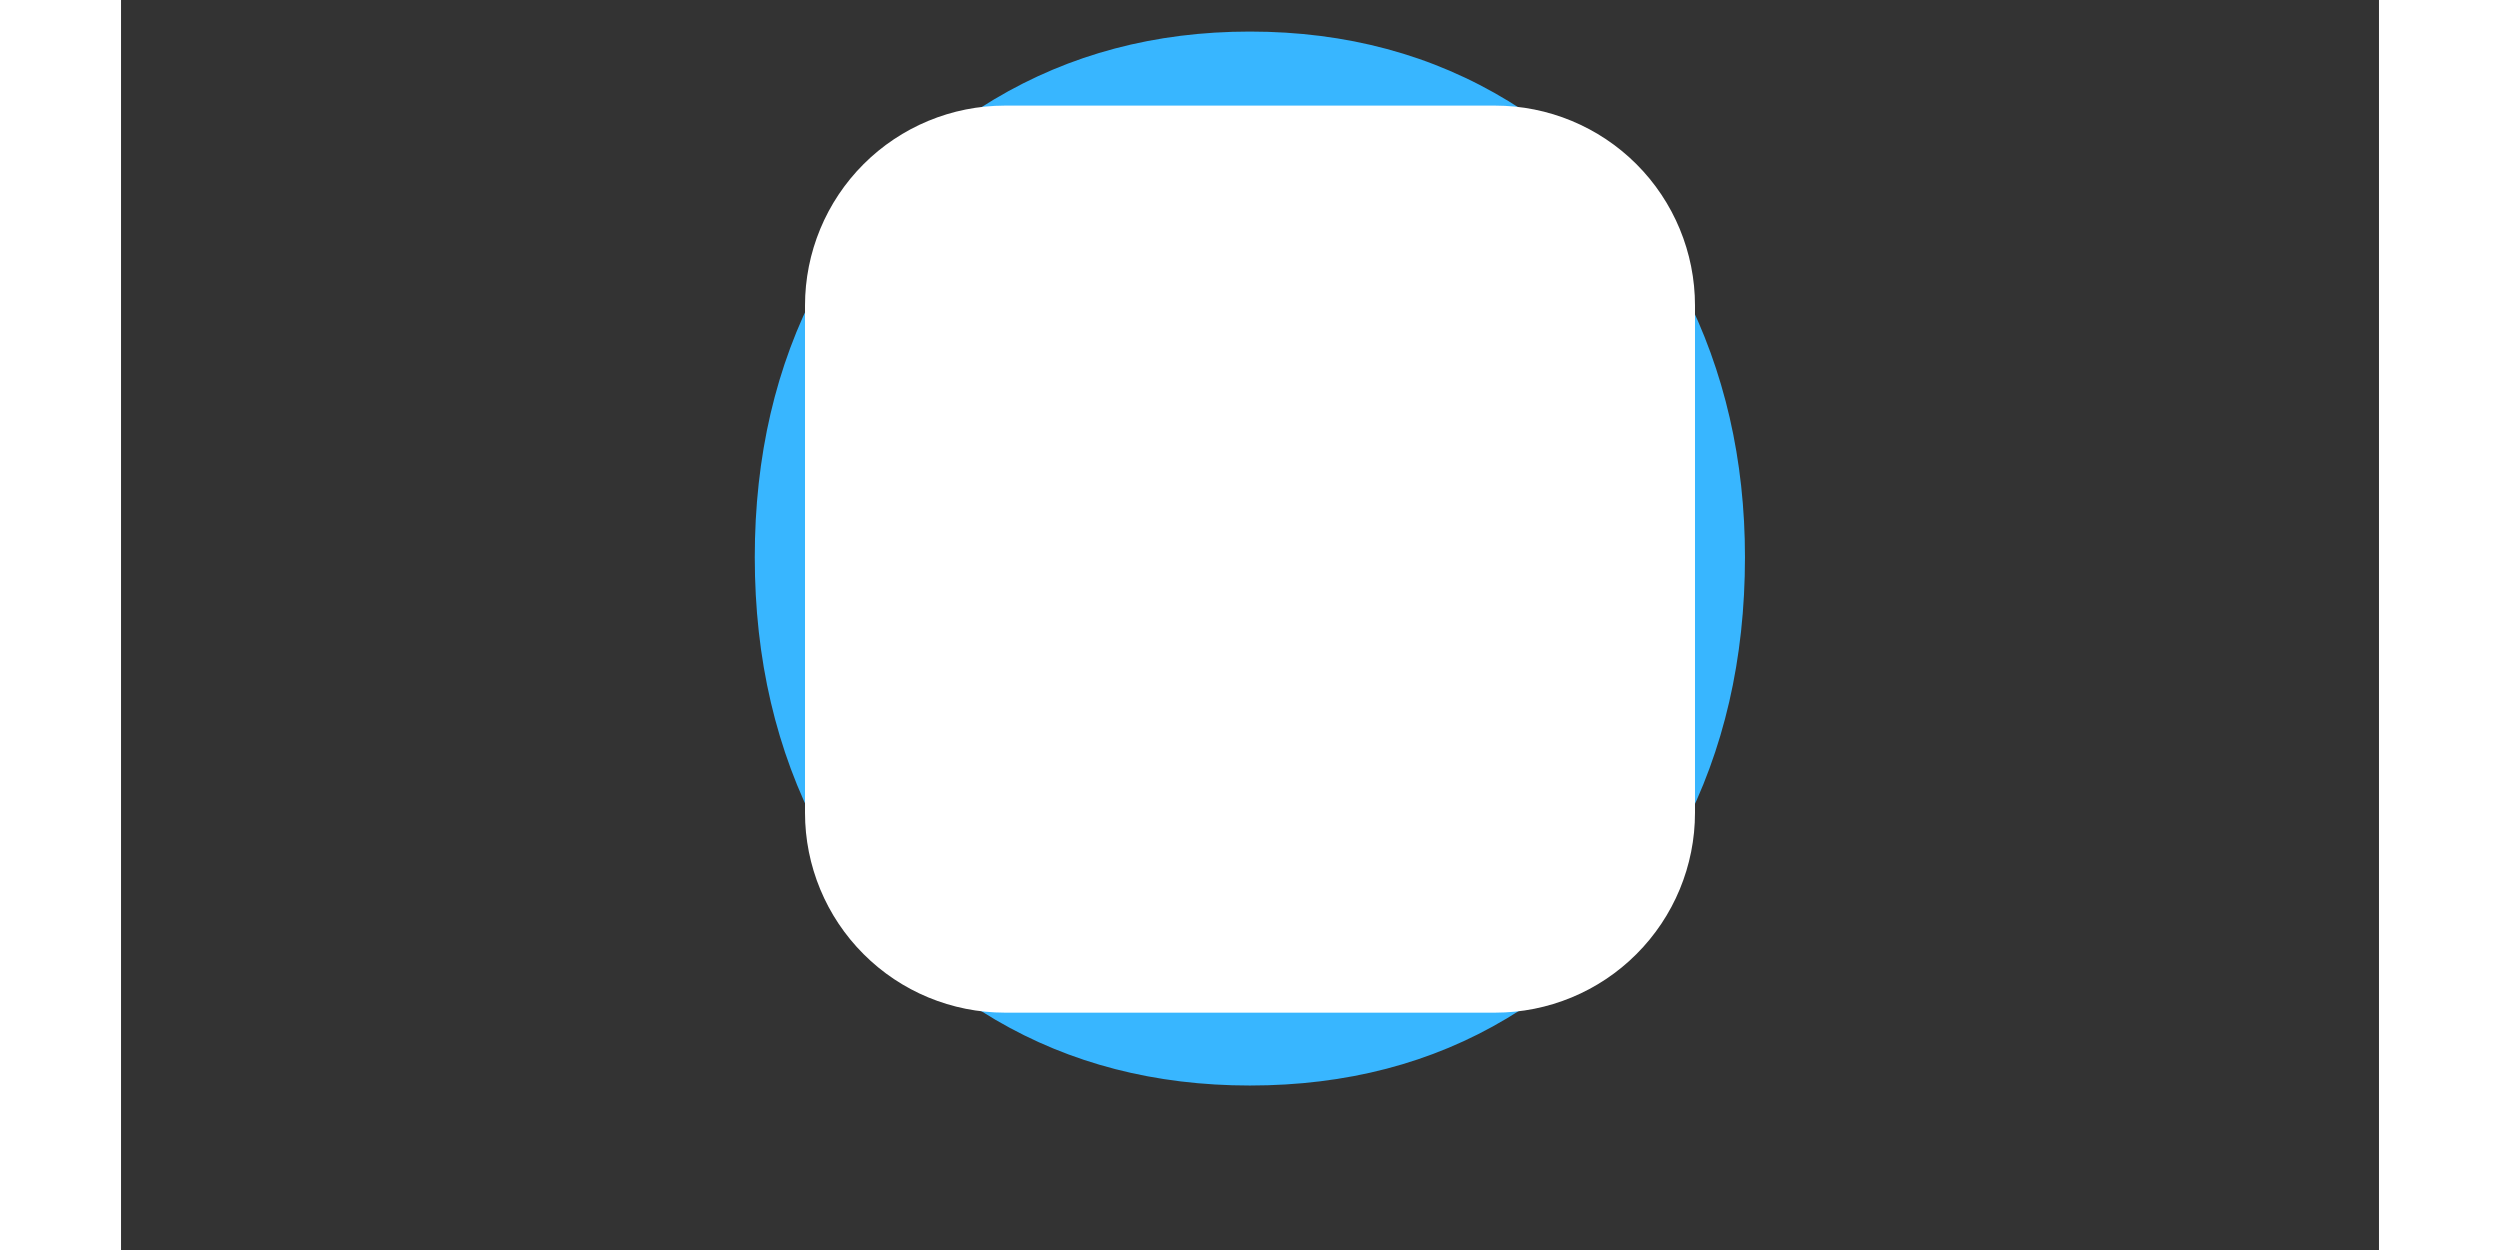 <svg version="1.0" preserveAspectRatio="xMidYMid meet" height="100" viewBox="0 0 150 83.04" zoomAndPan="magnify" width="200" xmlns:xlink="http://www.w3.org/1999/xlink" xmlns="http://www.w3.org/2000/svg"><rect x="0" y="0" width="150" height="83.04" fill="#333333" stroke="none"/><defs><g></g><clipPath id="c9b9a342b7"><path clip-rule="nonzero" d="M 39 0 L 115 0 L 115 74.145 L 39 74.145 Z M 39 0"></path></clipPath><clipPath id="6680fad122"><path clip-rule="nonzero" d="M 0.766 0 L 75.742 0 L 75.742 74.145 L 0.766 74.145 Z M 0.766 0"></path></clipPath><clipPath id="610bb11a2f"><rect height="75" y="0" width="76" x="0"></rect></clipPath><clipPath id="070456d3b4"><path clip-rule="nonzero" d="M 6.438 7.016 L 65.562 7.016 L 65.562 67.297 L 6.438 67.297 Z M 6.438 7.016"></path></clipPath><clipPath id="8f3a2c4051"><path clip-rule="nonzero" d="M 19.719 7.016 L 52.281 7.016 C 55.805 7.016 59.184 8.418 61.672 10.906 C 64.164 13.398 65.562 16.777 65.562 20.301 L 65.562 53.992 C 65.562 57.516 64.164 60.891 61.672 63.383 C 59.184 65.875 55.805 67.273 52.281 67.273 L 19.719 67.273 C 16.195 67.273 12.816 65.875 10.328 63.383 C 7.836 60.891 6.438 57.516 6.438 53.992 L 6.438 20.301 C 6.438 16.777 7.836 13.398 10.328 10.906 C 12.816 8.418 16.195 7.016 19.719 7.016 Z M 19.719 7.016"></path></clipPath><clipPath id="c6be5d83a7"><path clip-rule="nonzero" d="M 0.438 0.016 L 59.562 0.016 L 59.562 60.297 L 0.438 60.297 Z M 0.438 0.016"></path></clipPath><clipPath id="f7a59e1302"><path clip-rule="nonzero" d="M 13.719 0.016 L 46.281 0.016 C 49.805 0.016 53.184 1.418 55.672 3.906 C 58.164 6.398 59.562 9.777 59.562 13.301 L 59.562 46.992 C 59.562 50.516 58.164 53.891 55.672 56.383 C 53.184 58.875 49.805 60.273 46.281 60.273 L 13.719 60.273 C 10.195 60.273 6.816 58.875 4.328 56.383 C 1.836 53.891 0.438 50.516 0.438 46.992 L 0.438 13.301 C 0.438 9.777 1.836 6.398 4.328 3.906 C 6.816 1.418 10.195 0.016 13.719 0.016 Z M 13.719 0.016"></path></clipPath><clipPath id="d97c3e97af"><rect height="61" y="0" width="60" x="0"></rect></clipPath><clipPath id="fb98066f03"><rect height="75" y="0" width="76" x="0"></rect></clipPath></defs><g clip-path="url(#c9b9a342b7)"><g transform="matrix(1, 0, 0, 1, 39, 0)"><g clip-path="url(#fb98066f03)"><g clip-path="url(#6680fad122)"><g transform="matrix(1, 0, 0, 1, 0, 0)"><g clip-path="url(#610bb11a2f)"><g fill-opacity="1" fill="#38b6ff"><g transform="translate(1.507, 70.347)"><g><path d="M 1.594 -33.328 C 1.594 -40.035 2.988 -46.035 5.781 -51.328 C 8.57 -56.617 12.477 -60.758 17.5 -63.75 C 22.531 -66.75 28.191 -68.25 34.484 -68.25 C 40.891 -68.25 46.617 -66.707 51.672 -63.625 C 56.734 -60.539 60.613 -56.336 63.312 -51.016 C 66.02 -45.691 67.375 -39.797 67.375 -33.328 C 67.375 -26.566 65.977 -20.508 63.188 -15.156 C 60.395 -9.812 56.516 -5.656 51.547 -2.688 C 46.578 0.281 40.891 1.766 34.484 1.766 C 28.191 1.766 22.562 0.312 17.594 -2.594 C 12.625 -5.508 8.711 -9.672 5.859 -15.078 C 3.016 -20.484 1.594 -26.566 1.594 -33.328 Z M 34.391 -55.469 C 28.867 -55.469 24.254 -53.348 20.547 -49.109 C 16.836 -44.879 14.984 -39.797 14.984 -33.859 C 14.984 -27.223 16.734 -21.754 20.234 -17.453 C 23.734 -13.16 28.484 -11.016 34.484 -11.016 C 40.473 -11.016 45.219 -13.16 48.719 -17.453 C 52.219 -21.754 53.969 -27.223 53.969 -33.859 C 53.969 -39.859 52.113 -44.957 48.406 -49.156 C 44.707 -53.363 40.035 -55.469 34.391 -55.469 Z M 34.391 -55.469"></path></g></g></g></g></g></g><g clip-path="url(#070456d3b4)"><g clip-path="url(#8f3a2c4051)"><g transform="matrix(1, 0, 0, 1, 6, 7)"><g clip-path="url(#d97c3e97af)"><g clip-path="url(#c6be5d83a7)"><g clip-path="url(#f7a59e1302)"><path fill-rule="nonzero" fill-opacity="1" d="M 0.438 0.016 L 59.562 0.016 L 59.562 60.297 L 0.438 60.297 Z M 0.438 0.016" fill="#ffffff"></path></g></g></g></g></g></g></g></g></g></svg>